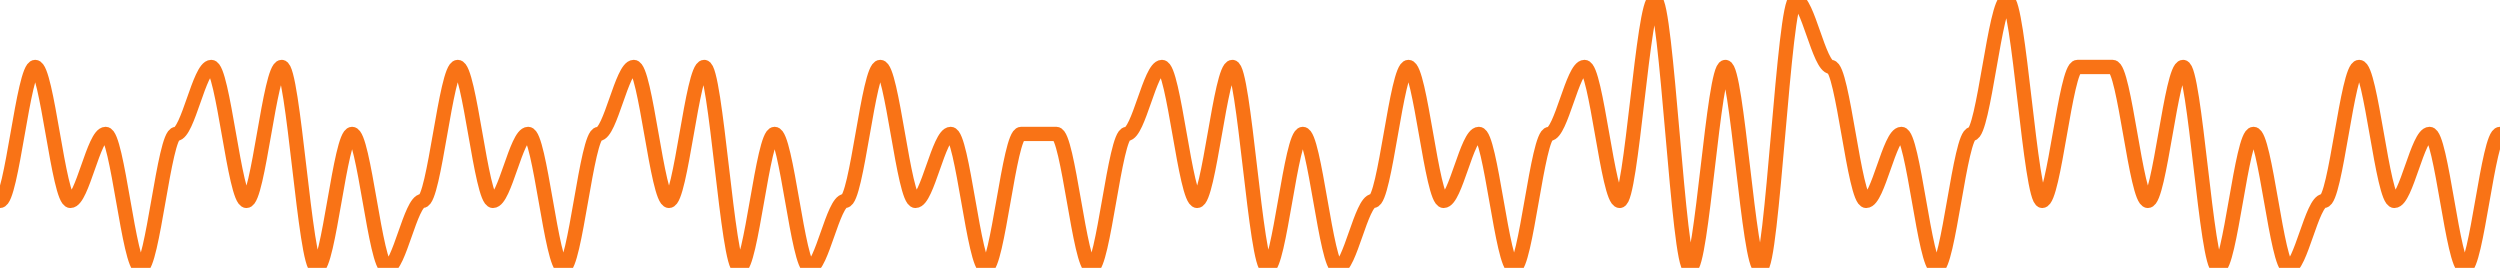 
      <svg width='700' height='75' xmlns='http://www.w3.org/2000/svg'>
      <path fill='none' stroke='#f97316' stroke-width='4' d='M 0 56.25 C 3.286 56.25, 6.573 18.75, 9.859 18.75 C 13.146 18.75, 16.432 56.25, 19.718 56.25 C 23.005 56.25, 26.291 37.5, 29.577 37.5 C 32.864 37.5, 36.15 75.0, 39.437 75.0 C 42.723 75.0, 46.009 37.5, 49.296 37.5 C 52.582 37.5, 55.869 18.75, 59.155 18.75 C 62.441 18.75, 65.728 56.25, 69.014 56.25 C 72.3 56.25, 75.587 18.75, 78.873 18.75 C 82.16 18.75, 85.446 75.0, 88.732 75.0 C 92.019 75.0, 95.305 37.5, 98.592 37.5 C 101.878 37.5, 105.164 75.0, 108.451 75.0 C 111.737 75.0, 115.023 56.25, 118.31 56.25 C 121.596 56.25, 124.883 18.75, 128.169 18.75 C 131.455 18.75, 134.742 56.25, 138.028 56.25 C 141.315 56.25, 144.601 37.5, 147.887 37.5 C 151.174 37.5, 154.46 75.0, 157.746 75.0 C 161.033 75.0, 164.319 37.5, 167.606 37.5 C 170.892 37.5, 174.178 18.75, 177.465 18.75 C 180.751 18.75, 184.038 56.25, 187.324 56.25 C 190.61 56.25, 193.897 18.75, 197.183 18.75 C 200.469 18.75, 203.756 75.0, 207.042 75.0 C 210.329 75.0, 213.615 37.5, 216.901 37.5 C 220.188 37.5, 223.474 75.0, 226.761 75.0 C 230.047 75.0, 233.333 56.25, 236.62 56.25 C 239.906 56.25, 243.192 18.75, 246.479 18.75 C 249.765 18.75, 253.052 56.25, 256.338 56.25 C 259.624 56.25, 262.911 37.5, 266.197 37.5 C 269.484 37.5, 272.77 75.0, 276.056 75.0 C 279.343 75.0, 282.629 37.5, 285.915 37.5 C 289.202 37.5, 292.488 37.5, 295.775 37.5 C 299.061 37.5, 302.347 75.0, 305.634 75.0 C 308.92 75.0, 312.207 37.5, 315.493 37.5 C 318.779 37.5, 322.066 18.75, 325.352 18.75 C 328.638 18.75, 331.925 56.25, 335.211 56.25 C 338.498 56.25, 341.784 18.75, 345.07 18.75 C 348.357 18.75, 351.643 75.0, 354.93 75.0 C 358.216 75.0, 361.502 37.5, 364.789 37.5 C 368.075 37.5, 371.362 75.0, 374.648 75.0 C 377.934 75.0, 381.221 56.25, 384.507 56.25 C 387.793 56.25, 391.08 18.75, 394.366 18.75 C 397.653 18.75, 400.939 56.25, 404.225 56.25 C 407.512 56.25, 410.798 37.5, 414.085 37.5 C 417.371 37.5, 420.657 75.0, 423.944 75.0 C 427.23 75.0, 430.516 37.5, 433.803 37.5 C 437.089 37.5, 440.376 18.75, 443.662 18.75 C 446.948 18.75, 450.235 56.25, 453.521 56.25 C 456.808 56.25, 460.094 0.0, 463.38 0.0 C 466.667 0.0, 469.953 75.0, 473.239 75.0 C 476.526 75.0, 479.812 18.75, 483.099 18.75 C 486.385 18.75, 489.671 75.0, 492.958 75.0 C 496.244 75.0, 499.531 0.0, 502.817 0.0 C 506.103 0.0, 509.39 18.75, 512.676 18.75 C 515.962 18.75, 519.249 56.25, 522.535 56.25 C 525.822 56.25, 529.108 37.5, 532.394 37.5 C 535.681 37.5, 538.967 75.0, 542.254 75.0 C 545.54 75.0, 548.826 37.5, 552.113 37.5 C 555.399 37.5, 558.685 0.0, 561.972 0.0 C 565.258 0.0, 568.545 56.25, 571.831 56.25 C 575.117 56.25, 578.404 18.75, 581.69 18.75 C 584.977 18.75, 588.263 18.75, 591.549 18.75 C 594.836 18.75, 598.122 56.25, 601.408 56.25 C 604.695 56.25, 607.981 18.75, 611.268 18.75 C 614.554 18.75, 617.84 75.0, 621.127 75.0 C 624.413 75.0, 627.7 37.5, 630.986 37.5 C 634.272 37.5, 637.559 75.0, 640.845 75.0 C 644.131 75.0, 647.418 56.25, 650.704 56.25 C 653.991 56.25, 657.277 18.75, 660.563 18.75 C 663.85 18.75, 667.136 56.25, 670.423 56.25 C 673.709 56.25, 676.995 37.5, 680.282 37.5 C 683.568 37.5, 686.854 75.0, 690.141 75.0 C 693.427 75.0, 696.714 37.5, 700.0 37.5 ' />
      Sorry, your browser does not support inline SVG.
    </svg>
    
